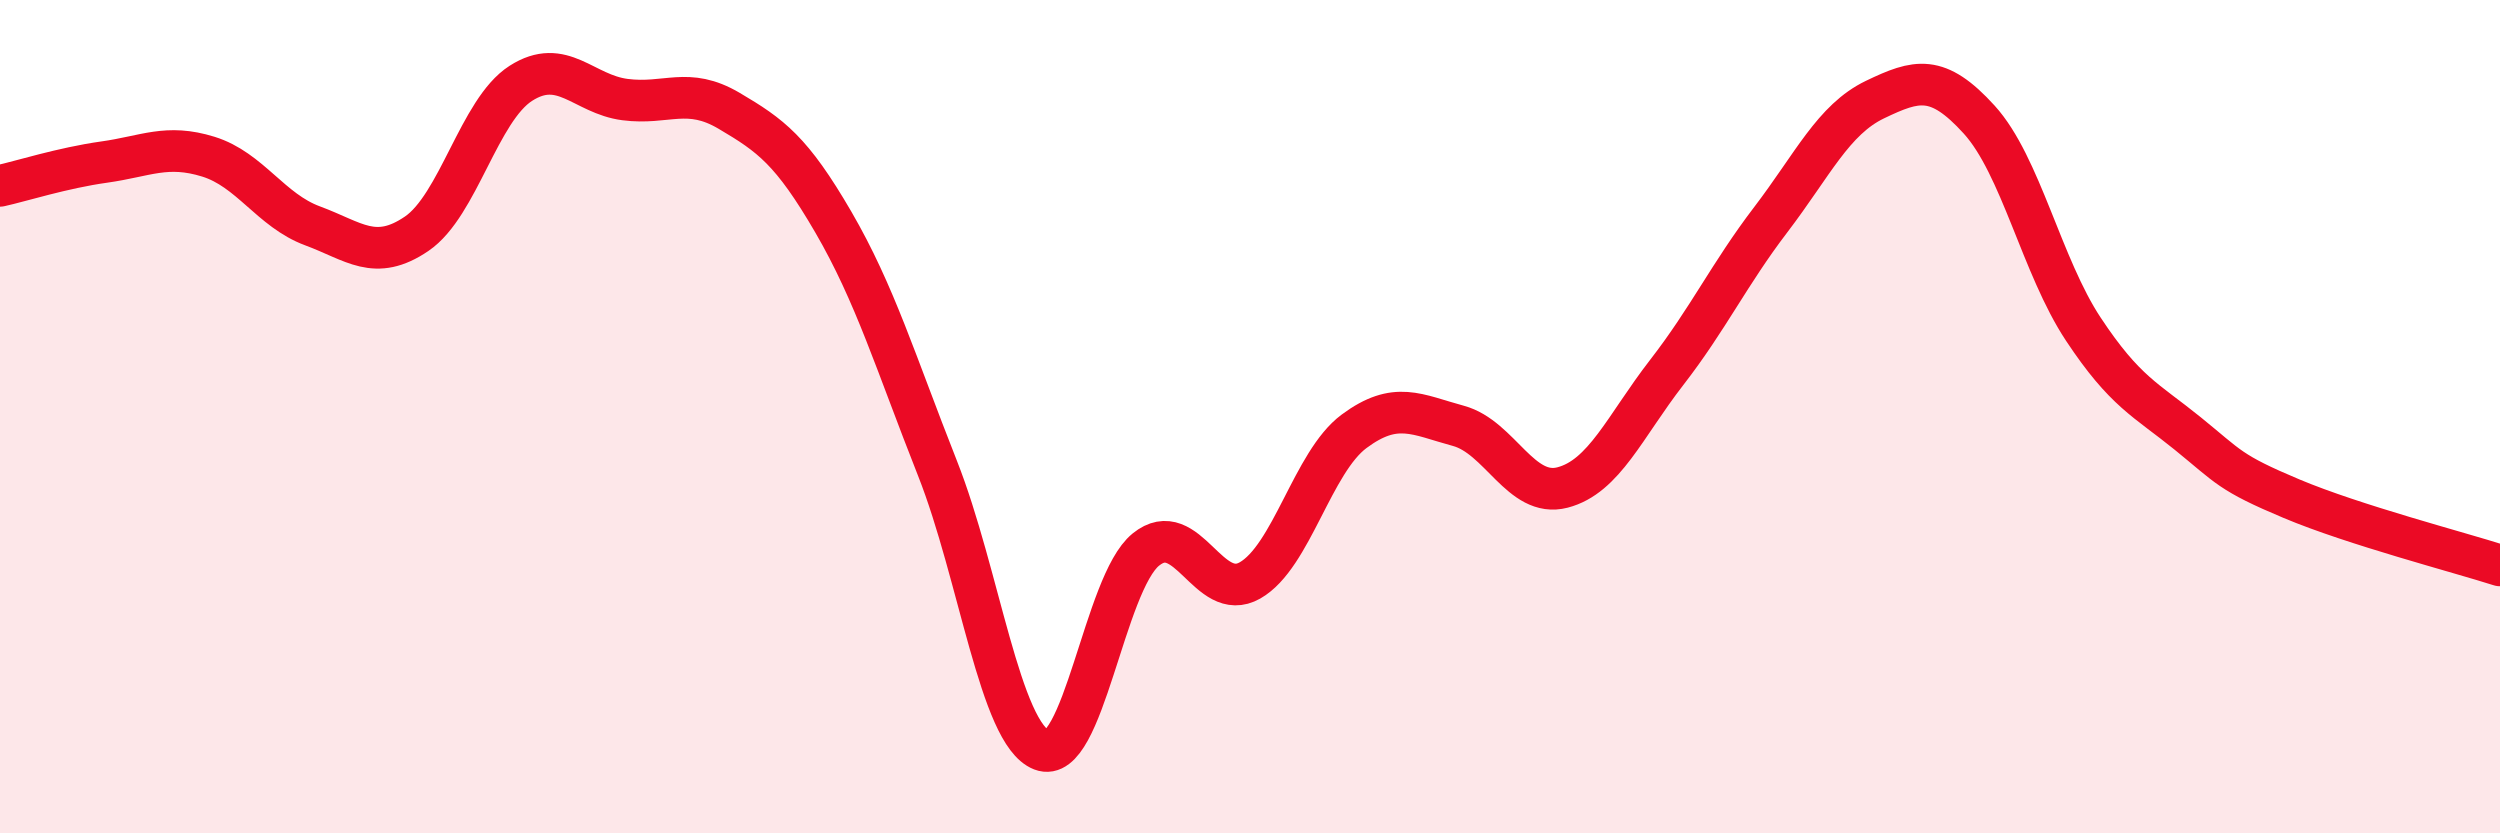 
    <svg width="60" height="20" viewBox="0 0 60 20" xmlns="http://www.w3.org/2000/svg">
      <path
        d="M 0,4.46 C 0.5,4.35 1.5,4.03 2.5,3.89 C 3.5,3.75 4,3.45 5,3.76 C 6,4.07 6.5,5.05 7.5,5.42 C 8.5,5.79 9,6.29 10,5.61 C 11,4.93 11.5,2.64 12.5,2 C 13.5,1.36 14,2.26 15,2.39 C 16,2.52 16.5,2.07 17.5,2.66 C 18.5,3.25 19,3.61 20,5.33 C 21,7.05 21.5,8.71 22.5,11.24 C 23.5,13.77 24,17.61 25,18 C 26,18.39 26.5,14 27.5,13.19 C 28.5,12.38 29,14.5 30,13.93 C 31,13.36 31.5,11.09 32.5,10.35 C 33.5,9.61 34,9.95 35,10.22 C 36,10.49 36.5,11.96 37.5,11.7 C 38.5,11.44 39,10.23 40,8.94 C 41,7.65 41.5,6.58 42.5,5.27 C 43.5,3.96 44,2.87 45,2.39 C 46,1.91 46.5,1.77 47.5,2.87 C 48.5,3.97 49,6.39 50,7.9 C 51,9.41 51.5,9.59 52.5,10.4 C 53.5,11.21 53.5,11.34 55,11.97 C 56.5,12.6 59,13.25 60,13.57L60 20L0 20Z"
        fill="#EB0A25"
        opacity="0.1"
        stroke-linecap="round"
        stroke-linejoin="round"
      />
      <path
        d="M 0,4.46 C 0.5,4.35 1.5,4.03 2.5,3.89 C 3.5,3.75 4,3.45 5,3.76 C 6,4.07 6.5,5.05 7.5,5.42 C 8.5,5.79 9,6.29 10,5.61 C 11,4.93 11.5,2.64 12.5,2 C 13.5,1.36 14,2.26 15,2.39 C 16,2.52 16.5,2.07 17.5,2.66 C 18.5,3.25 19,3.61 20,5.33 C 21,7.05 21.5,8.71 22.5,11.24 C 23.5,13.77 24,17.61 25,18 C 26,18.39 26.5,14 27.5,13.19 C 28.5,12.38 29,14.5 30,13.93 C 31,13.36 31.5,11.09 32.5,10.35 C 33.5,9.61 34,9.95 35,10.22 C 36,10.49 36.5,11.96 37.5,11.7 C 38.5,11.44 39,10.23 40,8.94 C 41,7.65 41.5,6.58 42.5,5.27 C 43.5,3.96 44,2.87 45,2.39 C 46,1.91 46.5,1.77 47.5,2.87 C 48.5,3.97 49,6.39 50,7.9 C 51,9.41 51.5,9.59 52.5,10.4 C 53.5,11.21 53.5,11.34 55,11.97 C 56.5,12.6 59,13.25 60,13.57"
        stroke="#EB0A25"
        stroke-width="1"
        fill="none"
        stroke-linecap="round"
        stroke-linejoin="round"
      />
    </svg>
  